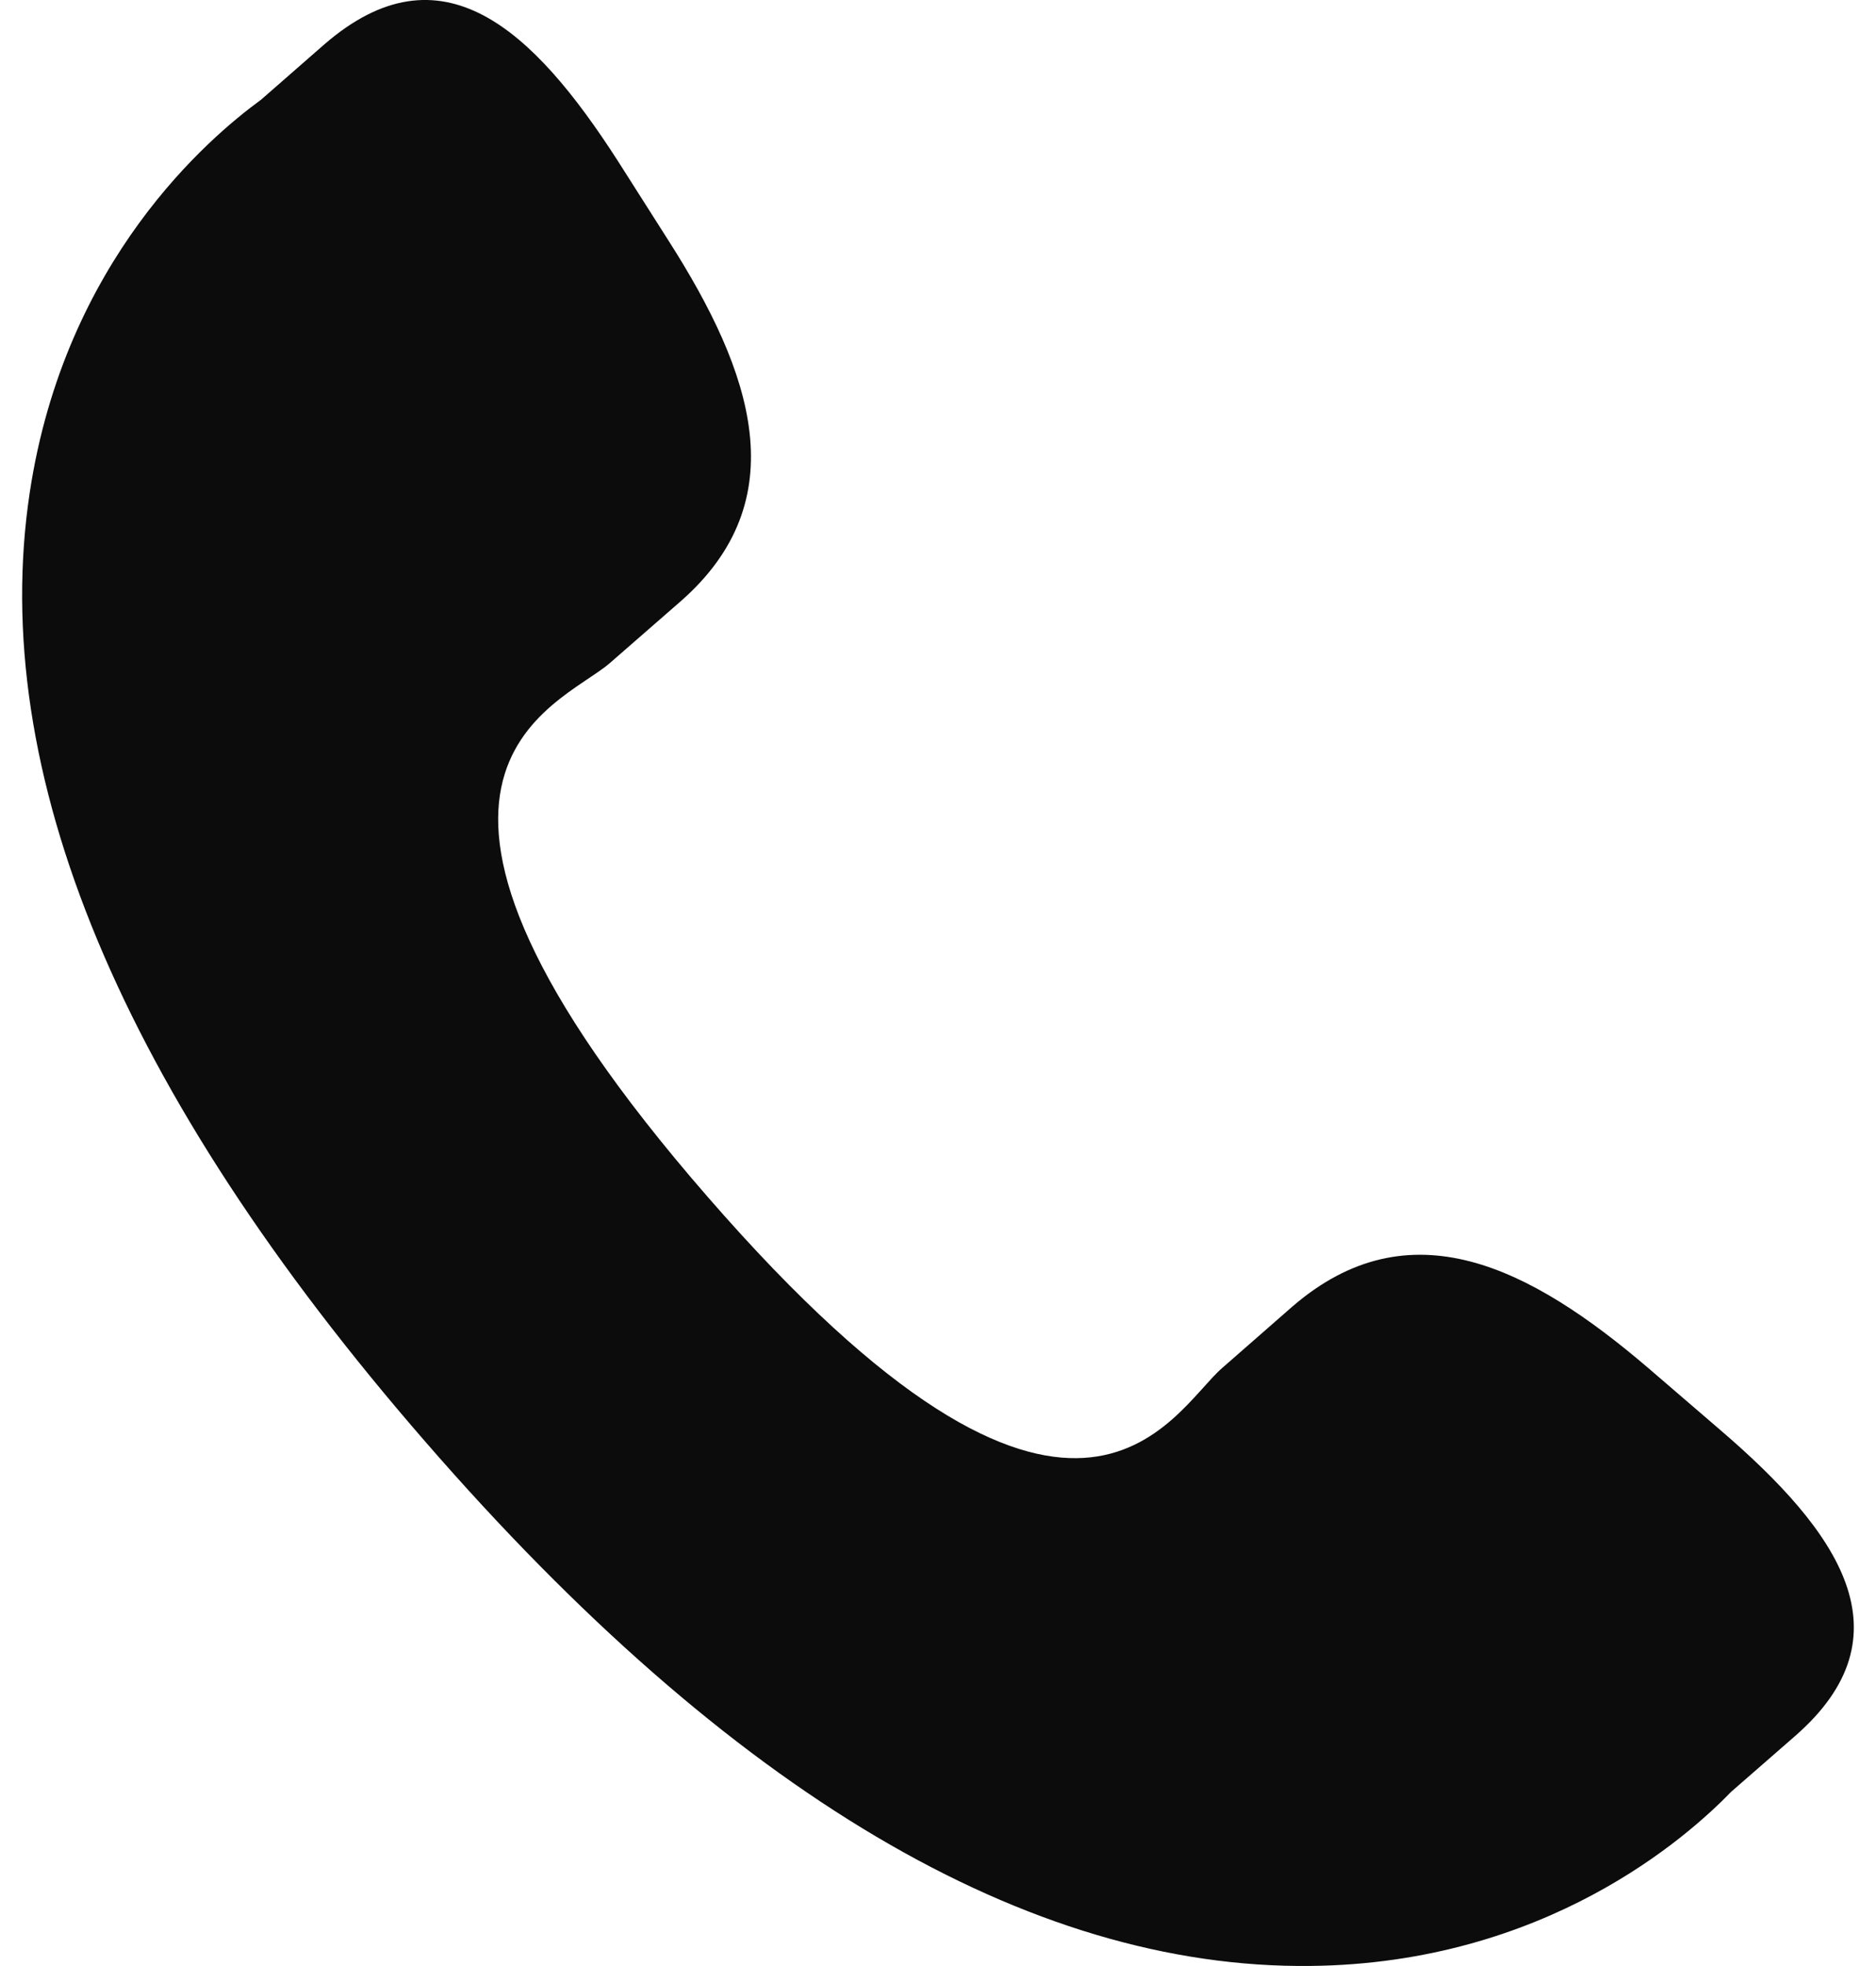 <svg width="21" height="22" viewBox="0 0 21 22" fill="none" xmlns="http://www.w3.org/2000/svg">
<path d="M18.455 15.312C17.126 14.175 15.778 13.487 14.465 14.622L13.681 15.308C13.107 15.806 12.041 18.132 7.919 13.39C3.797 8.653 6.25 7.916 6.824 7.422L7.612 6.735C8.918 5.598 8.425 4.166 7.483 2.692L6.915 1.799C5.969 0.328 4.939 -0.638 3.629 0.498L2.922 1.116C2.343 1.538 0.726 2.908 0.333 5.511C-0.139 8.634 1.351 12.211 4.763 16.135C8.172 20.061 11.509 22.034 14.67 21.999C17.297 21.971 18.884 20.561 19.38 20.049L20.09 19.43C21.396 18.295 20.584 17.139 19.255 16L18.455 15.312Z" fill="#0C0C0D"/>
</svg>